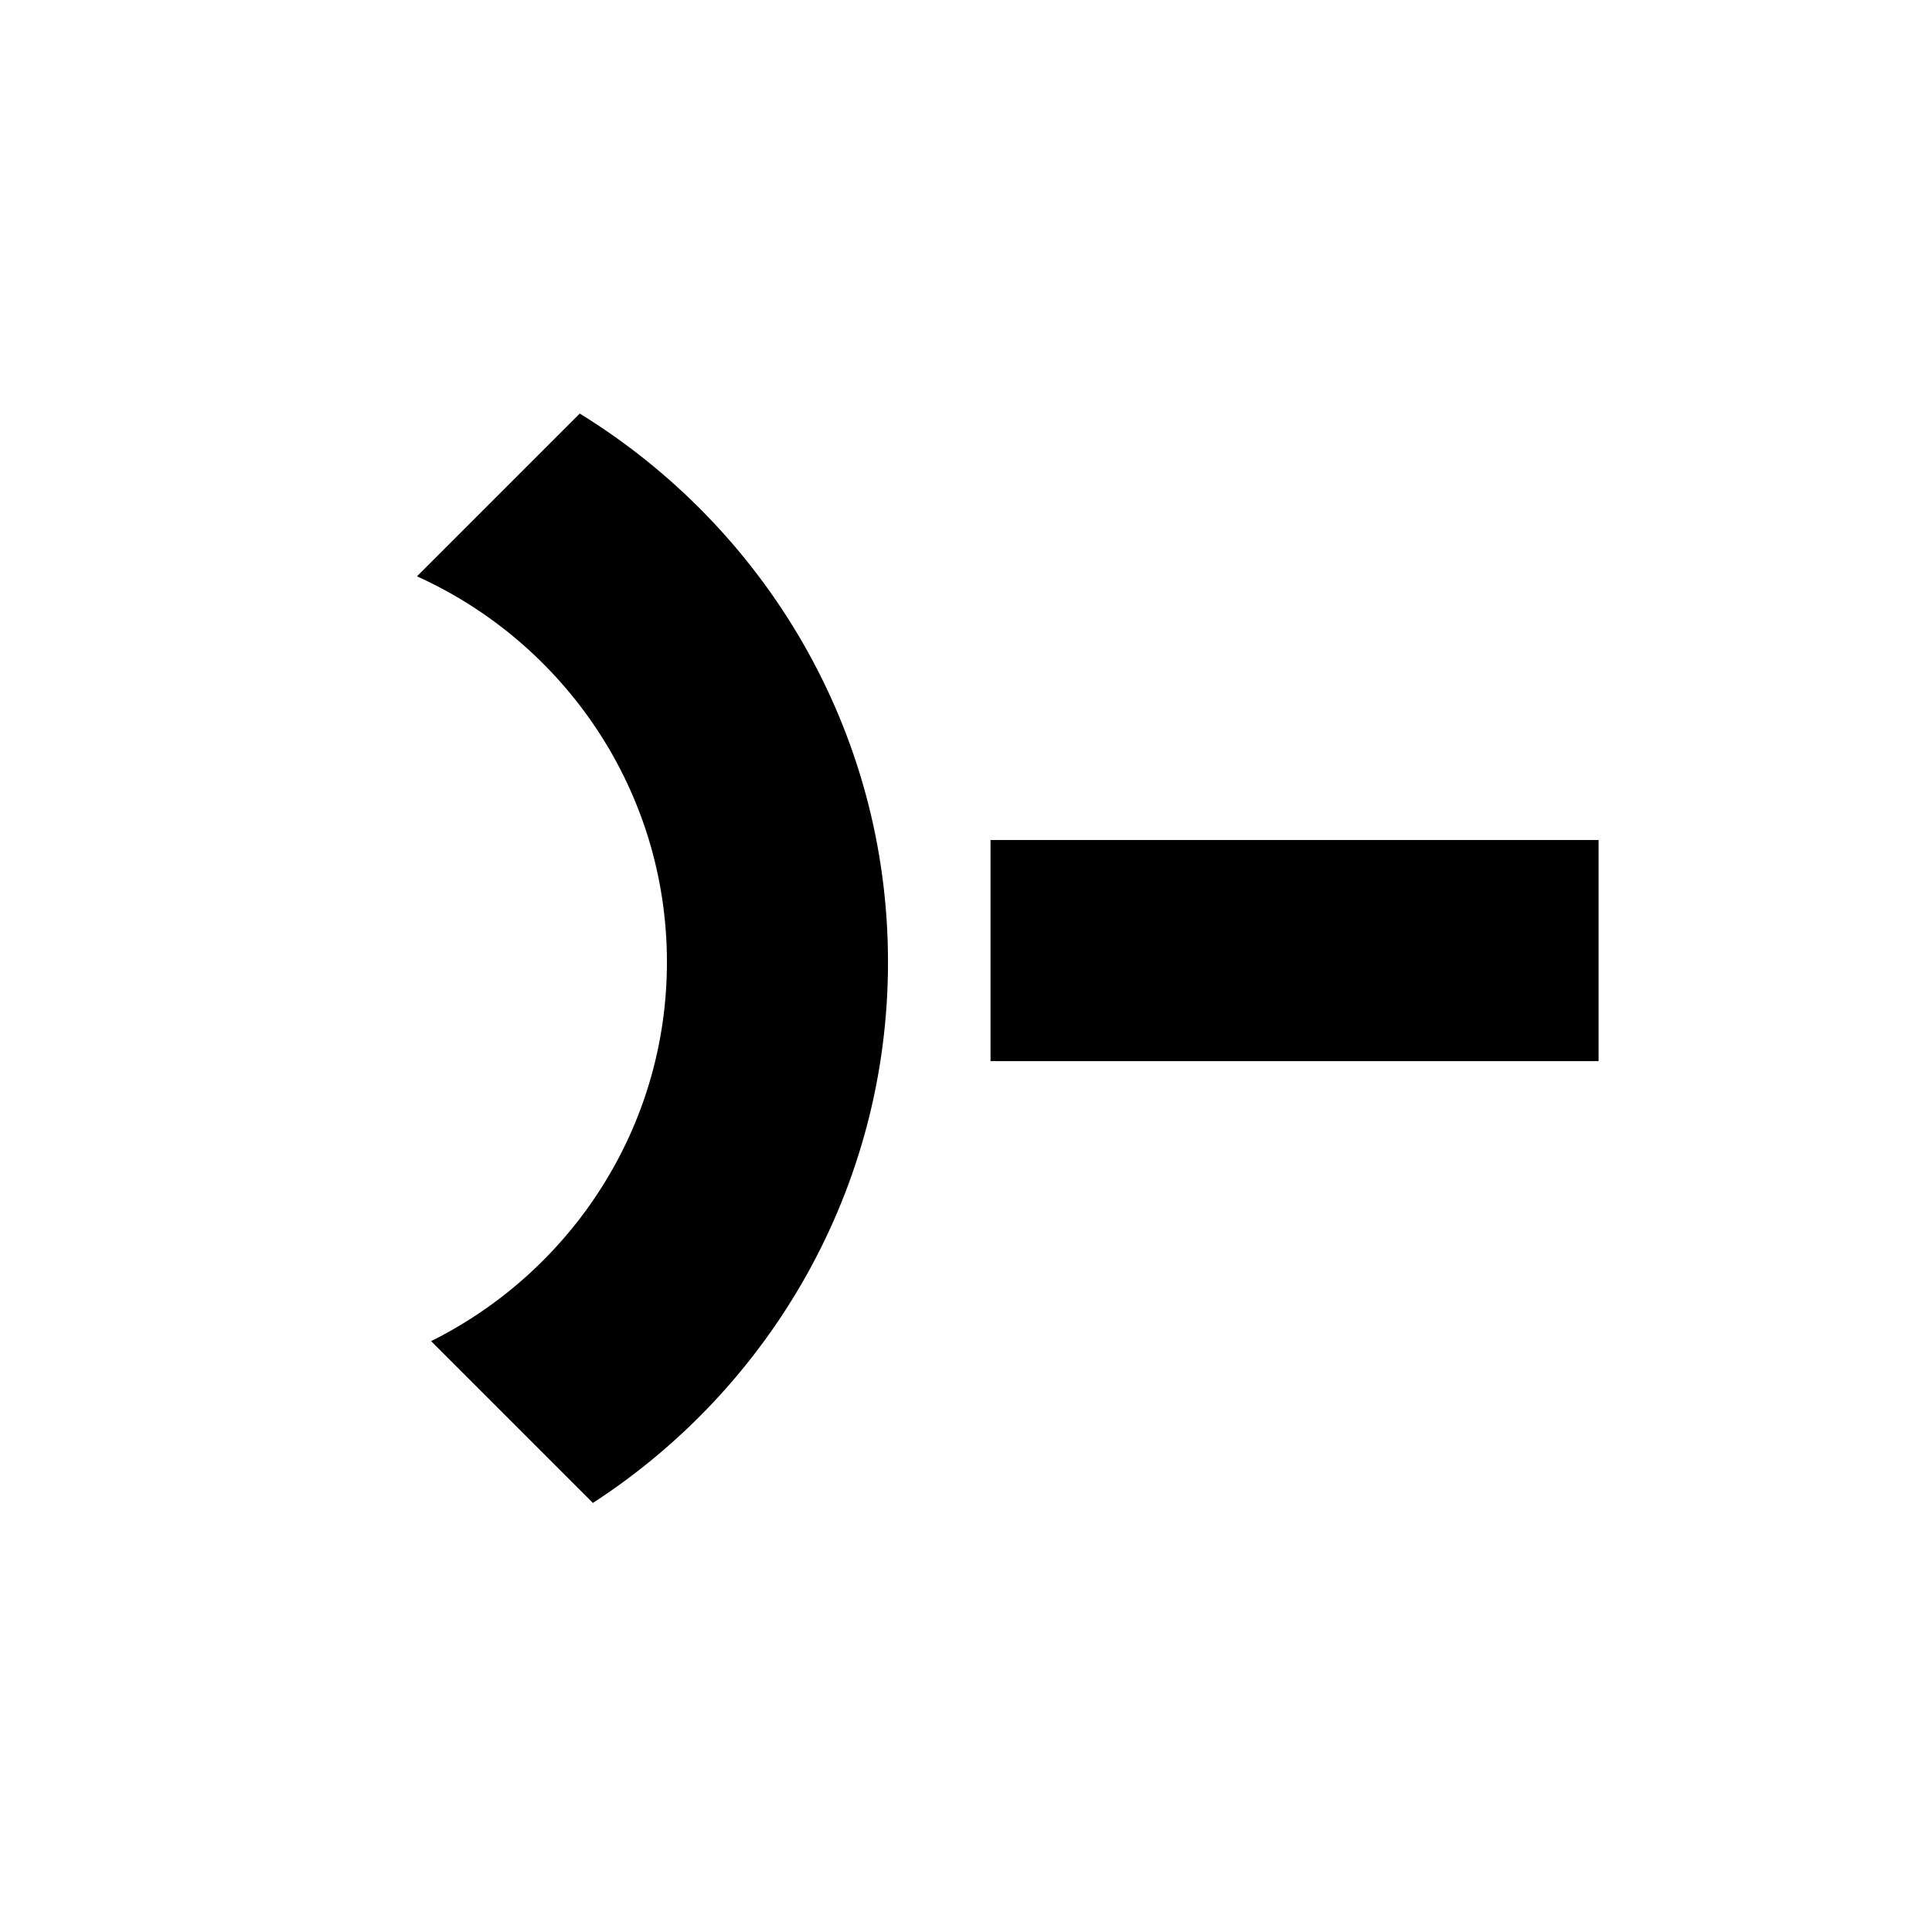 <?xml version="1.0" encoding="UTF-8"?>
<!-- Uploaded to: SVG Repo, www.svgrepo.com, Generator: SVG Repo Mixer Tools -->
<svg fill="#000000" width="800px" height="800px" version="1.1" viewBox="144 144 512 512" xmlns="http://www.w3.org/2000/svg">
 <g>
  <path d="m406.5 366.61h161.14v58.598h-161.14z"/>
  <path d="m297.63 253.6-43.133 43.133c39 17.605 66.246 56.738 66.246 102.24 0 44.016-25.535 82.047-62.5 100.44l42.883 42.883c46.984-30.48 78.203-83.277 78.203-143.33 0.004-61.496-32.797-115.29-81.699-145.37z"/>
 </g>
</svg>